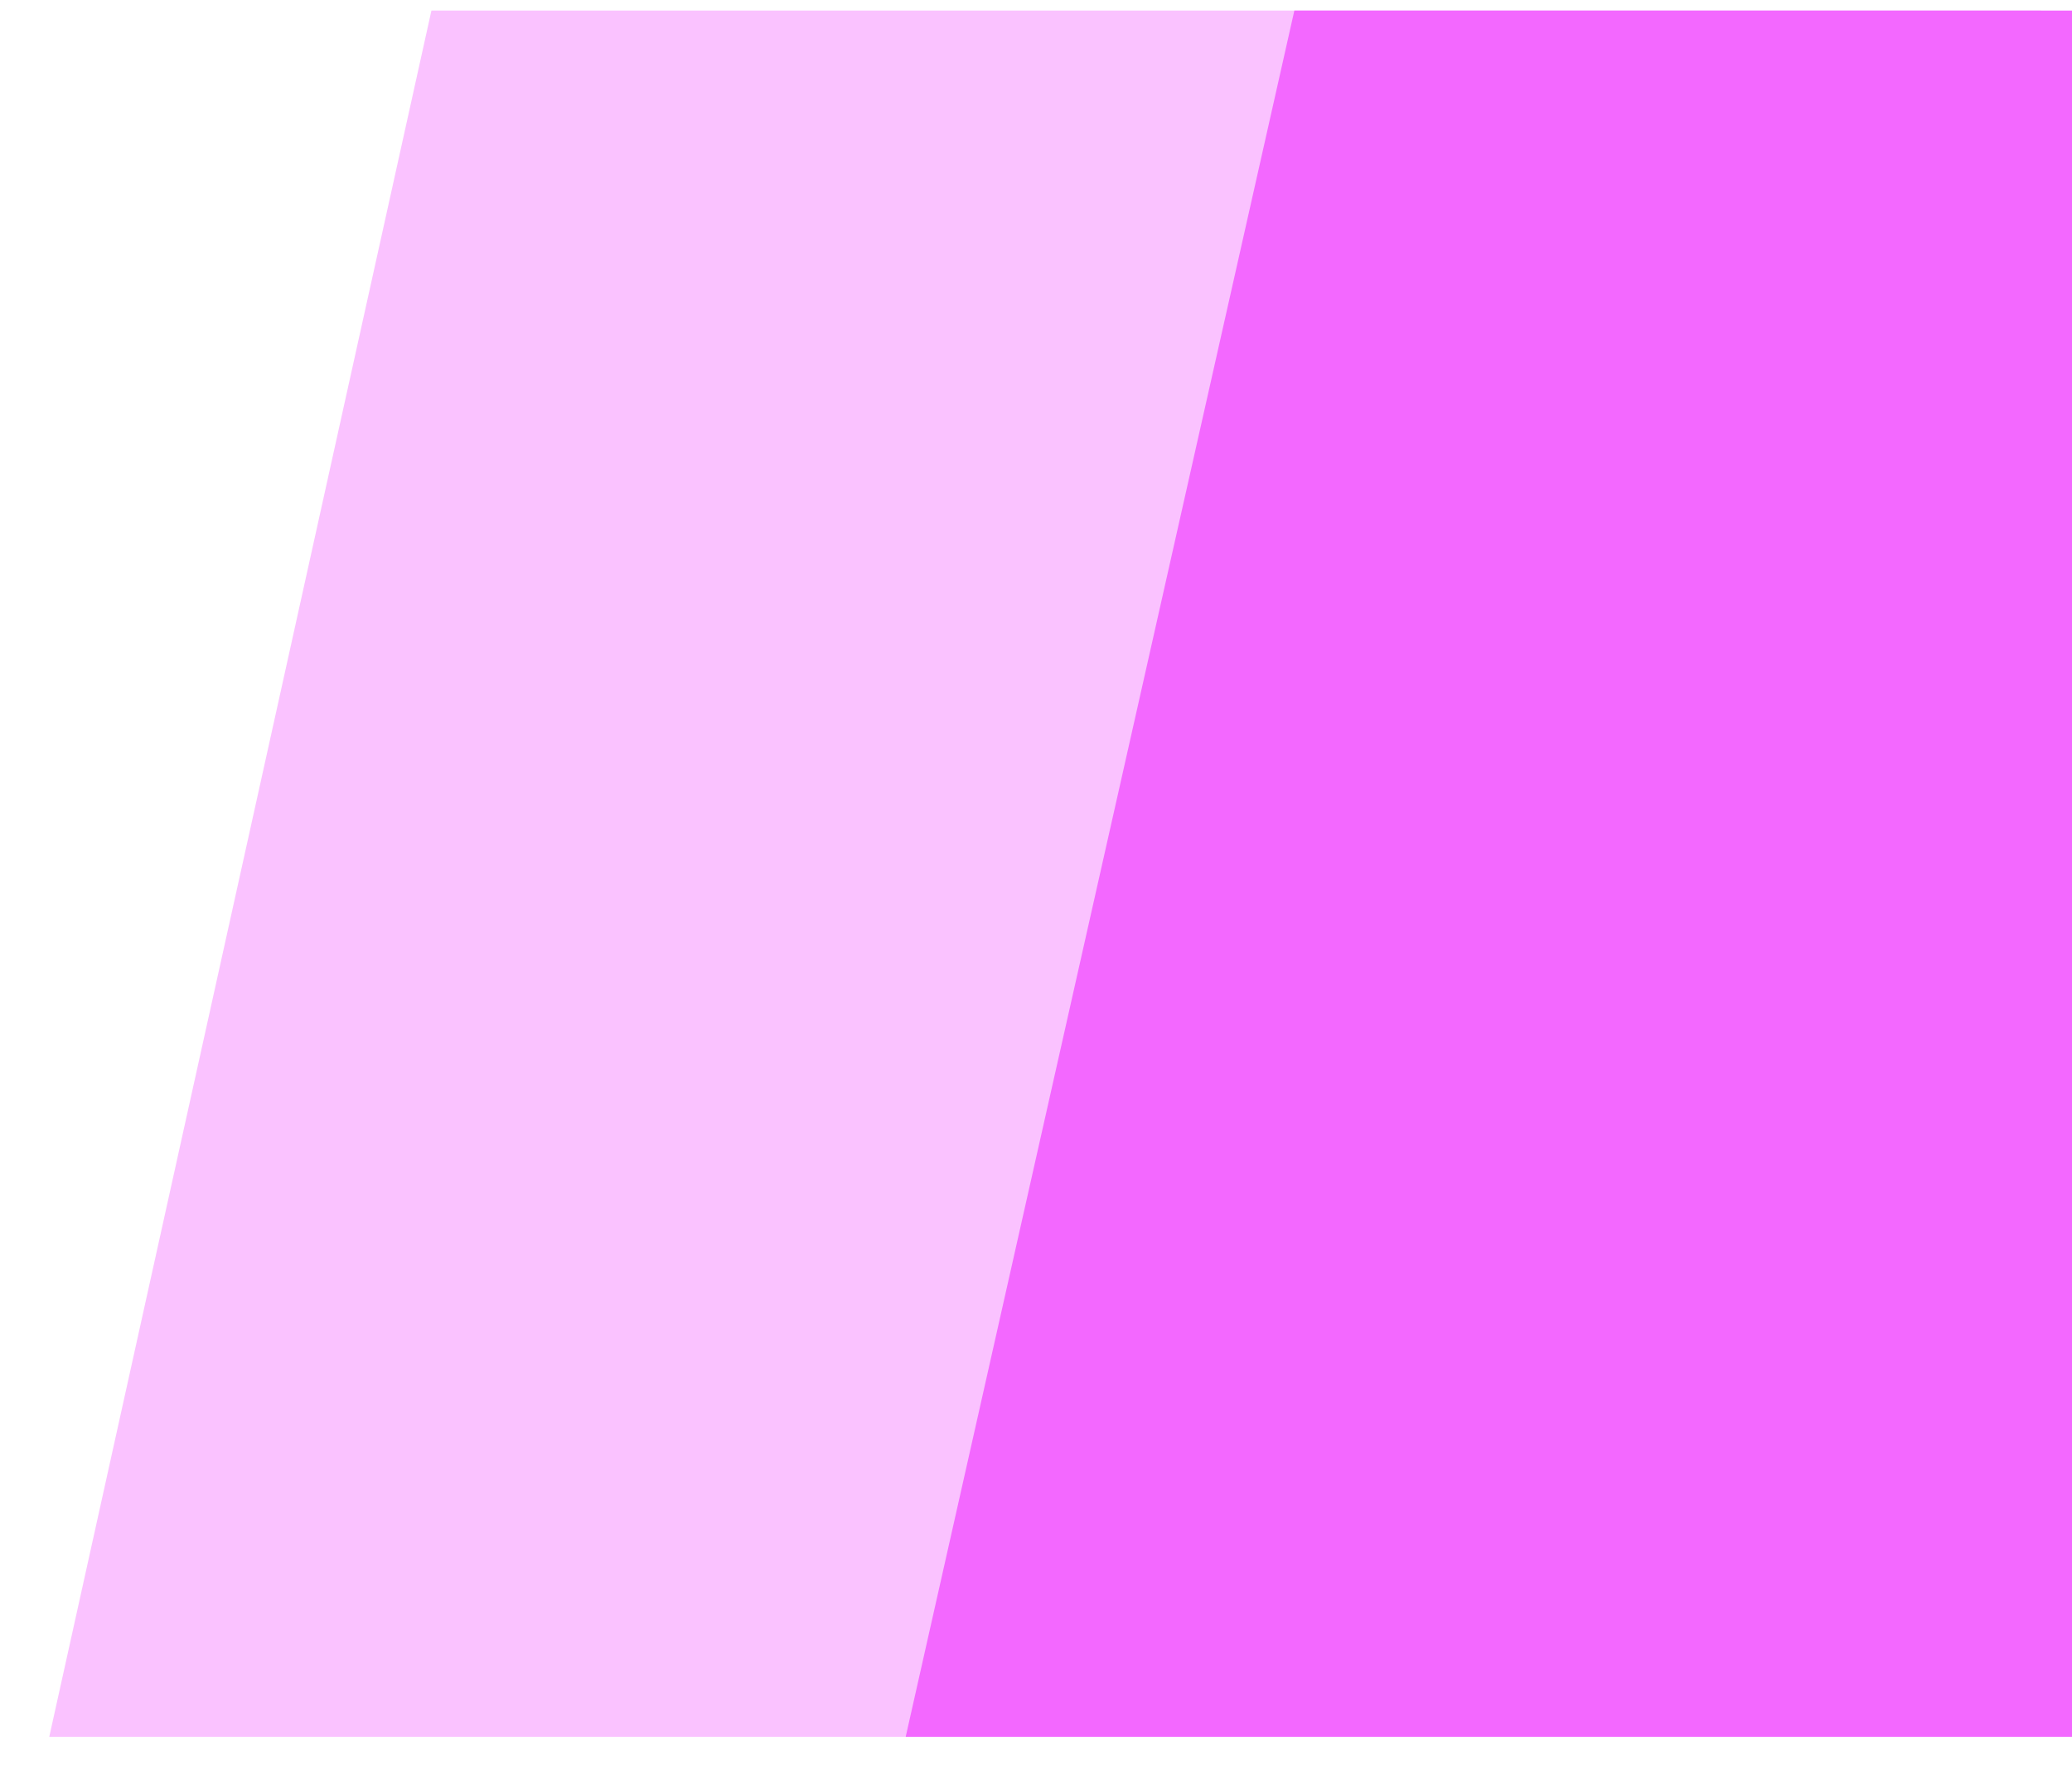 <svg width="36" height="31" viewBox="0 0 36 31" fill="none" xmlns="http://www.w3.org/2000/svg">
<g id="Group 480972031">
<path id="Vector" opacity="0.4" fill-rule="evenodd" clip-rule="evenodd" d="M7.496 0.183H35.459V30.183H0.856L7.496 0.183Z" fill="#F368FF"/>
<path id="Vector_2" fill-rule="evenodd" clip-rule="evenodd" d="M22.489 0.183H36L36 30.183H15.736L22.489 0.183Z" fill="#F368FF"/>
</g>
</svg>
